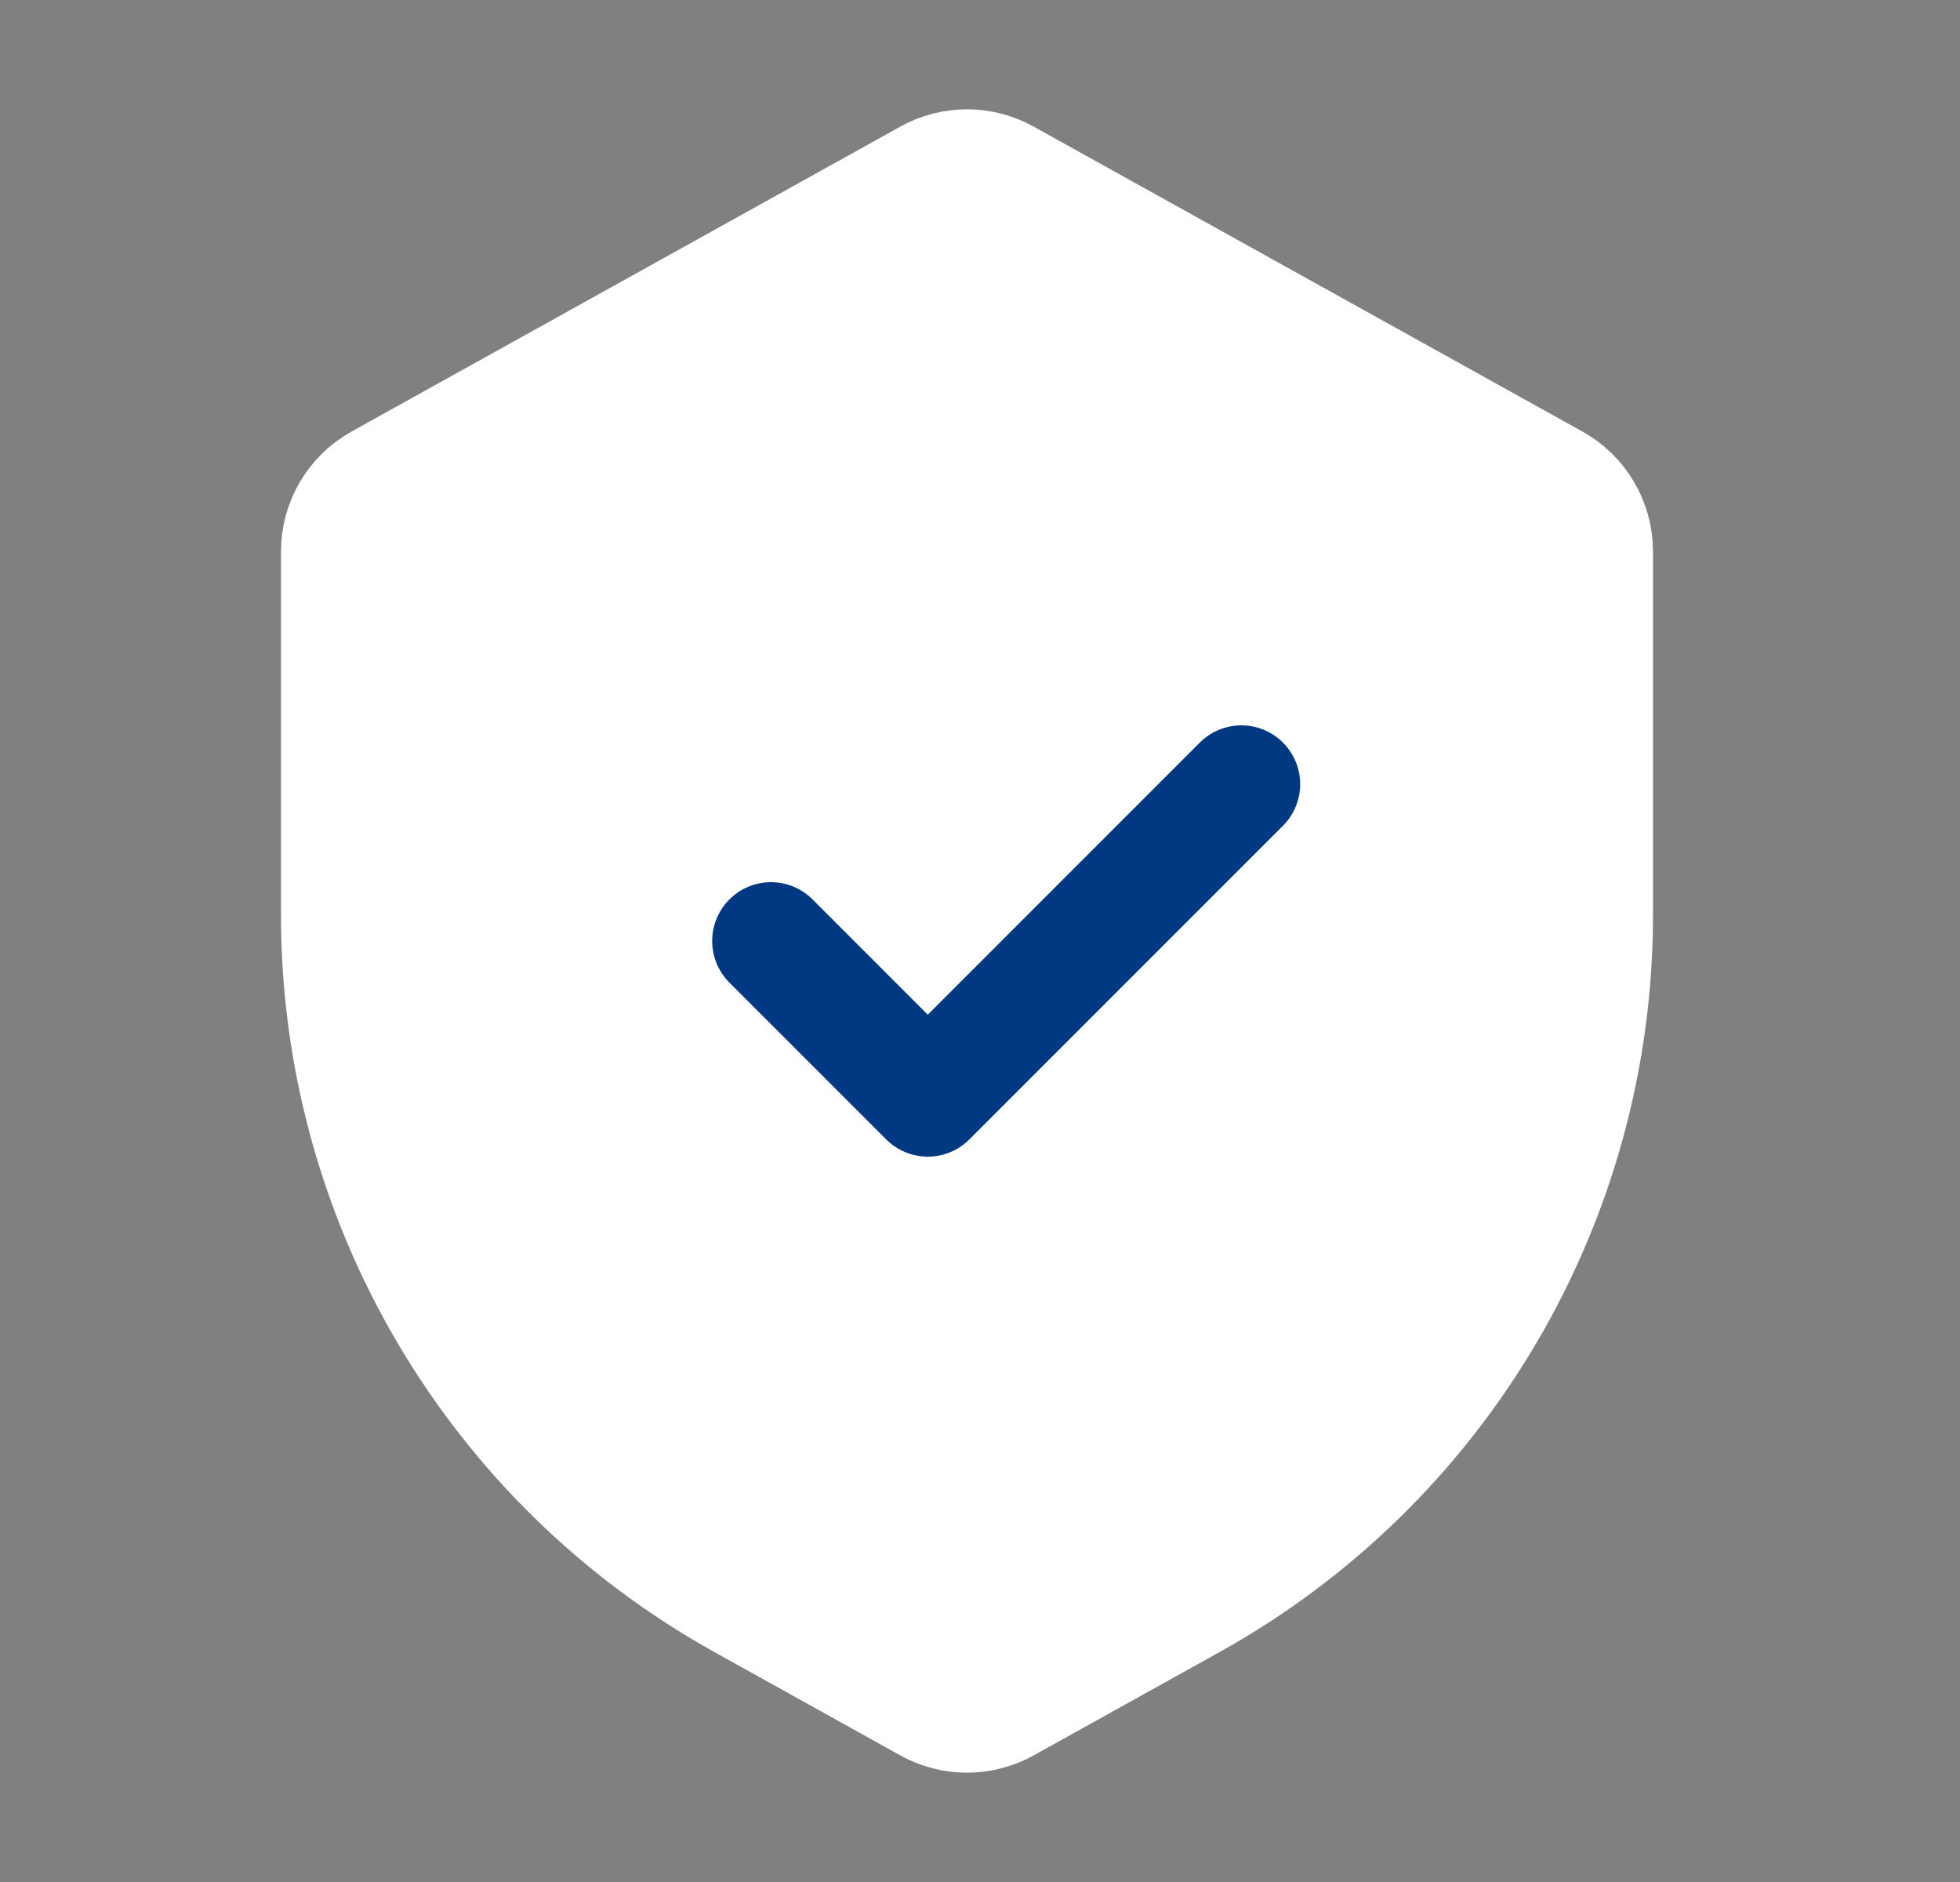 <?xml version="1.0" encoding="UTF-8"?>
<svg xmlns="http://www.w3.org/2000/svg" width="25" height="24" viewBox="0 0 25 24" fill="none">
  <rect x="0" y="0" width="25" height="24" fill="#808080" stroke="none"/>
  <path d="M4.334 7.033C4.334 6.67 4.531 6.335 4.848 6.159L11.848 2.27C12.15 2.102 12.518 2.102 12.82 2.27L19.82 6.159C20.137 6.335 20.334 6.67 20.334 7.033V11.671C20.334 15.303 18.365 18.649 15.19 20.413L12.82 21.73C12.518 21.898 12.15 21.898 11.848 21.73L9.478 20.413C6.303 18.649 4.334 15.303 4.334 11.671V7.033Z" fill="white" stroke="white" stroke-width="1.5"></path>
  <path d="M9.834 12L11.834 14L15.834 10" stroke="#003881" stroke-width="1.5" stroke-linecap="round" stroke-linejoin="round"></path>
</svg>
